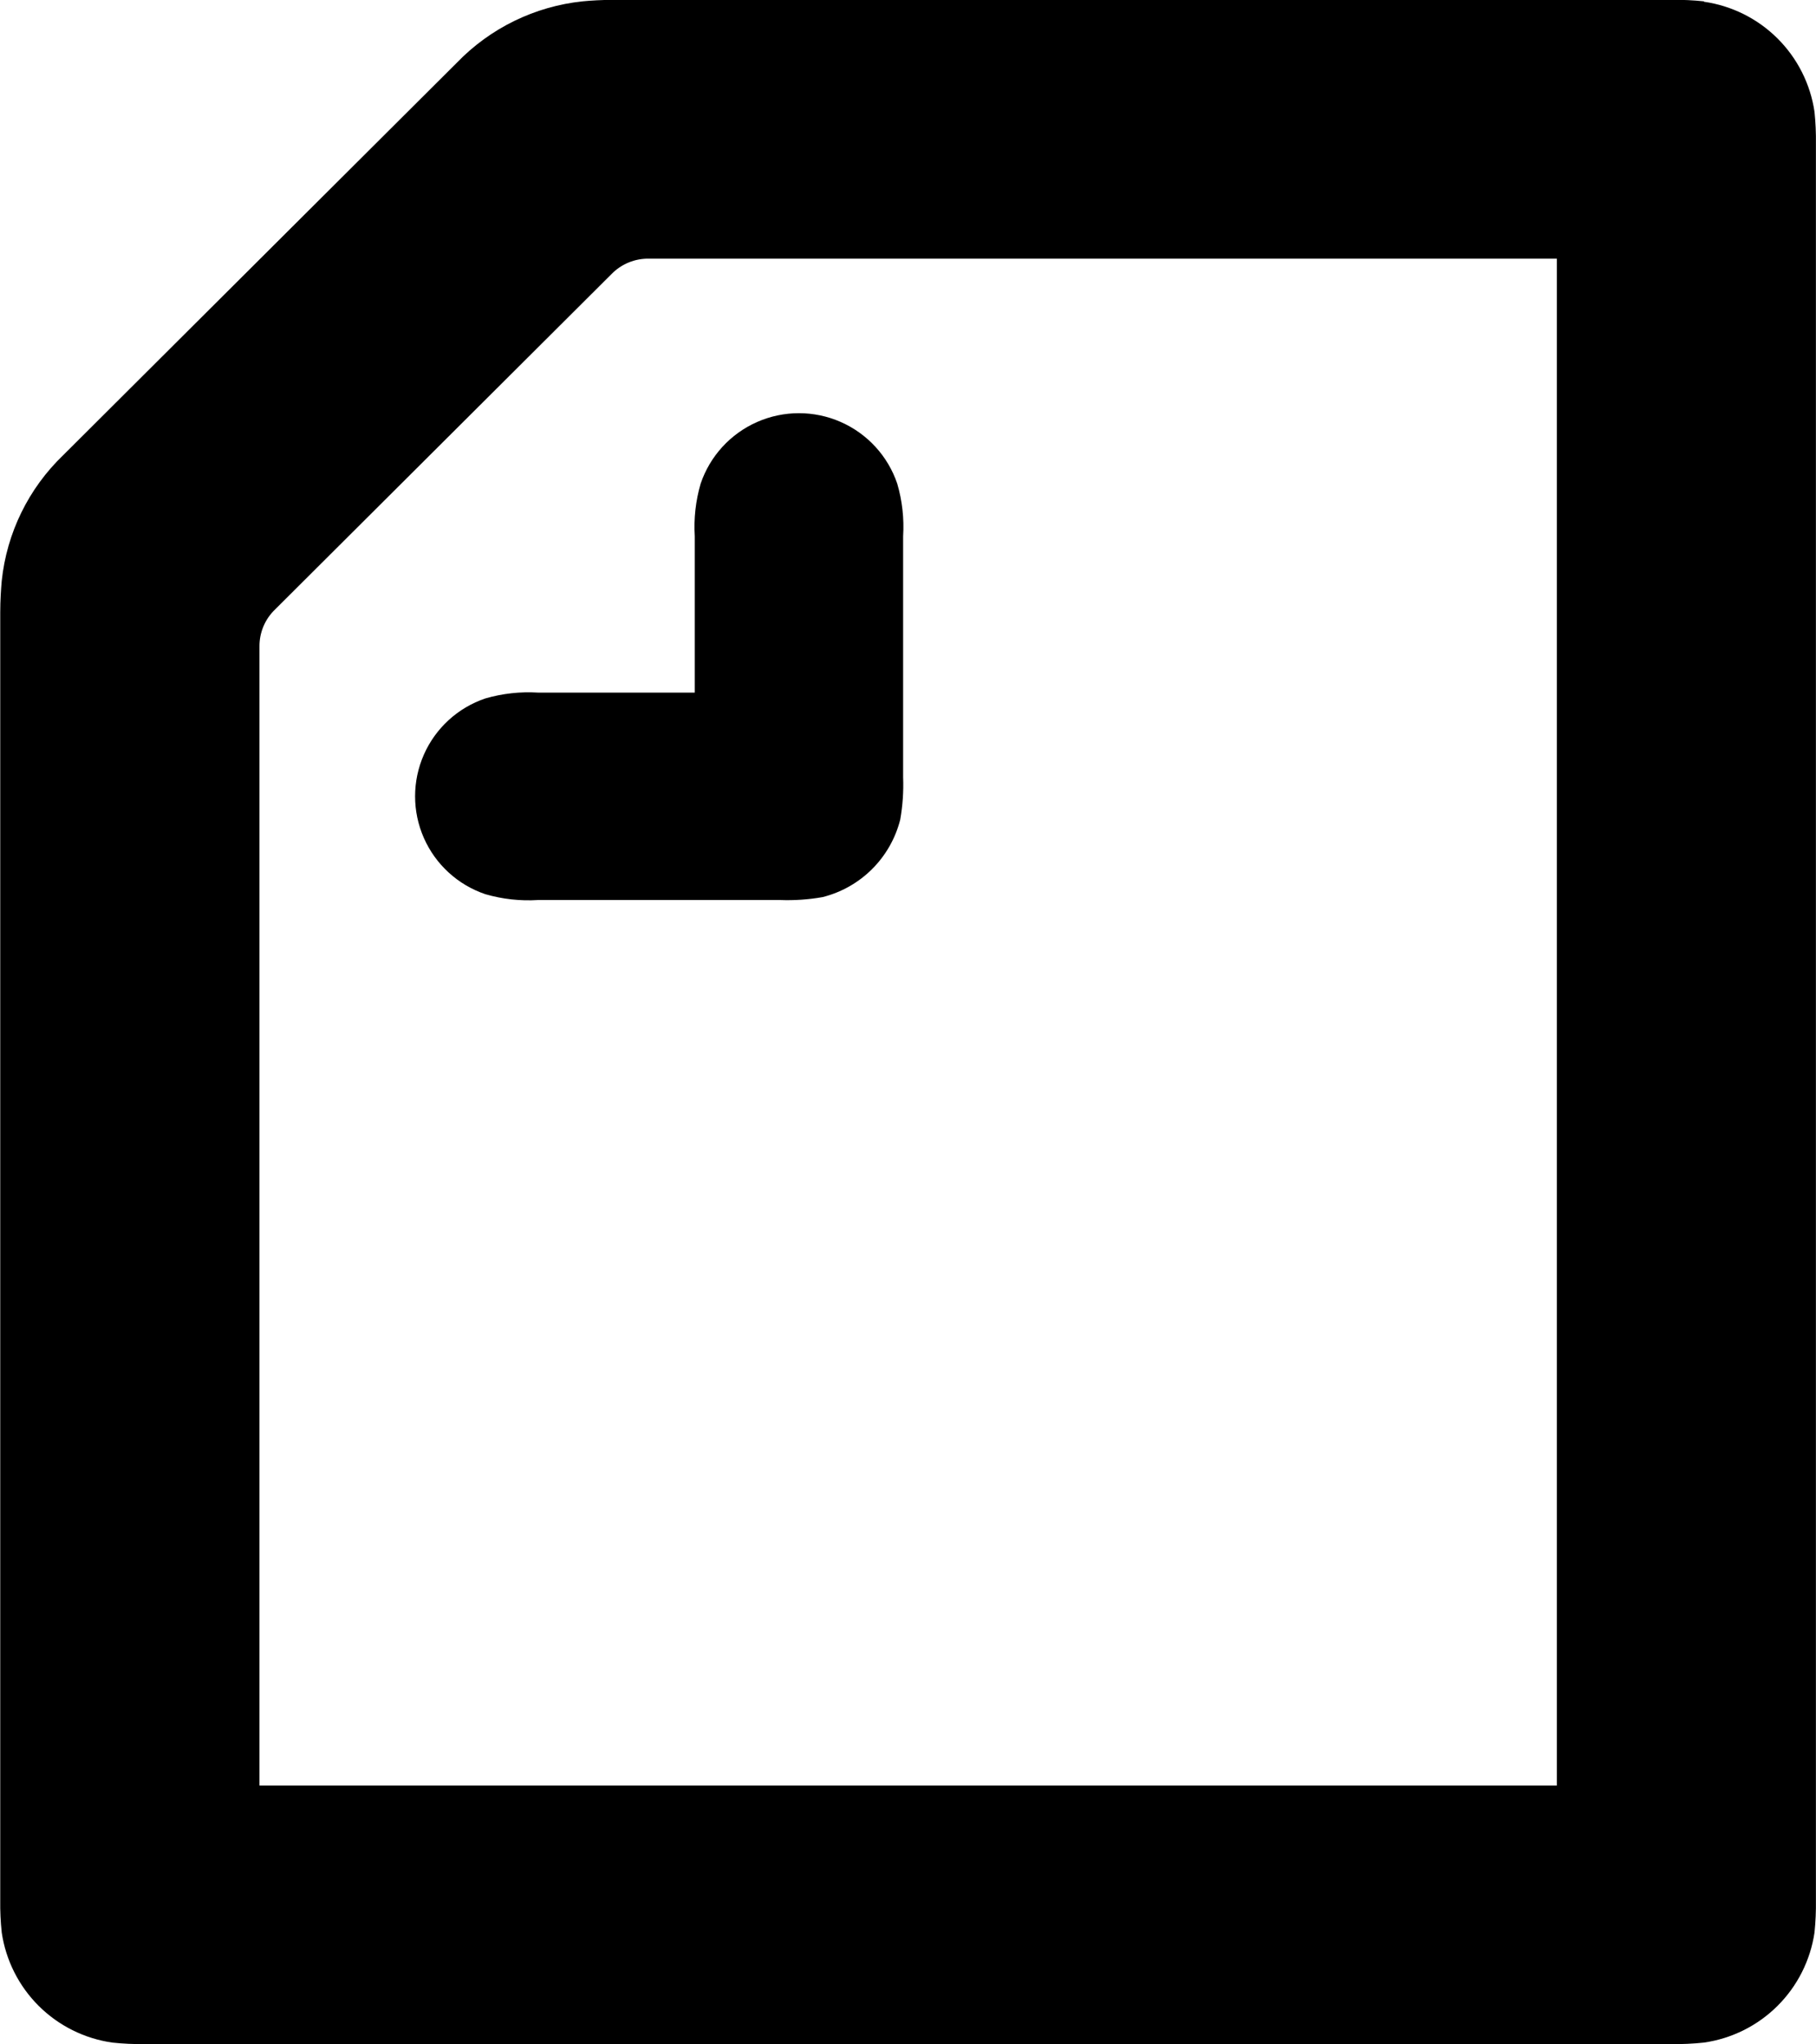<svg id="グループ_1733" data-name="グループ 1733" xmlns="http://www.w3.org/2000/svg" xmlns:xlink="http://www.w3.org/1999/xlink" width="23.096" height="26" viewBox="0 0 23.096 26">
  <defs>
    <clipPath id="clip-path">
      <path id="パス_1558" data-name="パス 1558" d="M608.336,298.809v-1.989a1.958,1.958,0,0,1,.075-.669,1.32,1.32,0,0,1,2.5,0,1.951,1.951,0,0,1,.075.669v3.066a2.538,2.538,0,0,1-.037.539,1.36,1.36,0,0,1-.988.985,2.557,2.557,0,0,1-.541.037h-3.076a1.969,1.969,0,0,1-.671-.074,1.314,1.314,0,0,1,0-2.49,1.973,1.973,0,0,1,.671-.074Zm10.961,13.9H602.8V298.224a.644.644,0,0,1,.2-.474l4.278-4.265a.648.648,0,0,1,.475-.195H619.3v19.421Zm1.874-22.692a3.508,3.508,0,0,0-.41-.019H607.31c-.149,0-.3.009-.4.019a2.6,2.6,0,0,0-1.6.781l-5.005,4.99a2.589,2.589,0,0,0-.783,1.6c-.009.1-.019.251-.019.4v16.382a3.416,3.416,0,0,0,.019.409,1.658,1.658,0,0,0,1.407,1.4,3.464,3.464,0,0,0,.41.019H620.76a3.465,3.465,0,0,0,.41-.019,1.659,1.659,0,0,0,1.407-1.4,3.544,3.544,0,0,0,.018-.409V291.831a3.543,3.543,0,0,0-.018-.409,1.659,1.659,0,0,0-1.407-1.4Z" transform="translate(-599.5 -290)" clip-rule="evenodd"/>
    </clipPath>
  </defs>
  <g id="グループ_1724" data-name="グループ 1724" transform="translate(0 0)" clip-path="url(#clip-path)">
    <rect id="長方形_1356" data-name="長方形 1356" width="24.876" height="28.268" transform="translate(-1.065 -0.924)"/>
  </g>
</svg>
